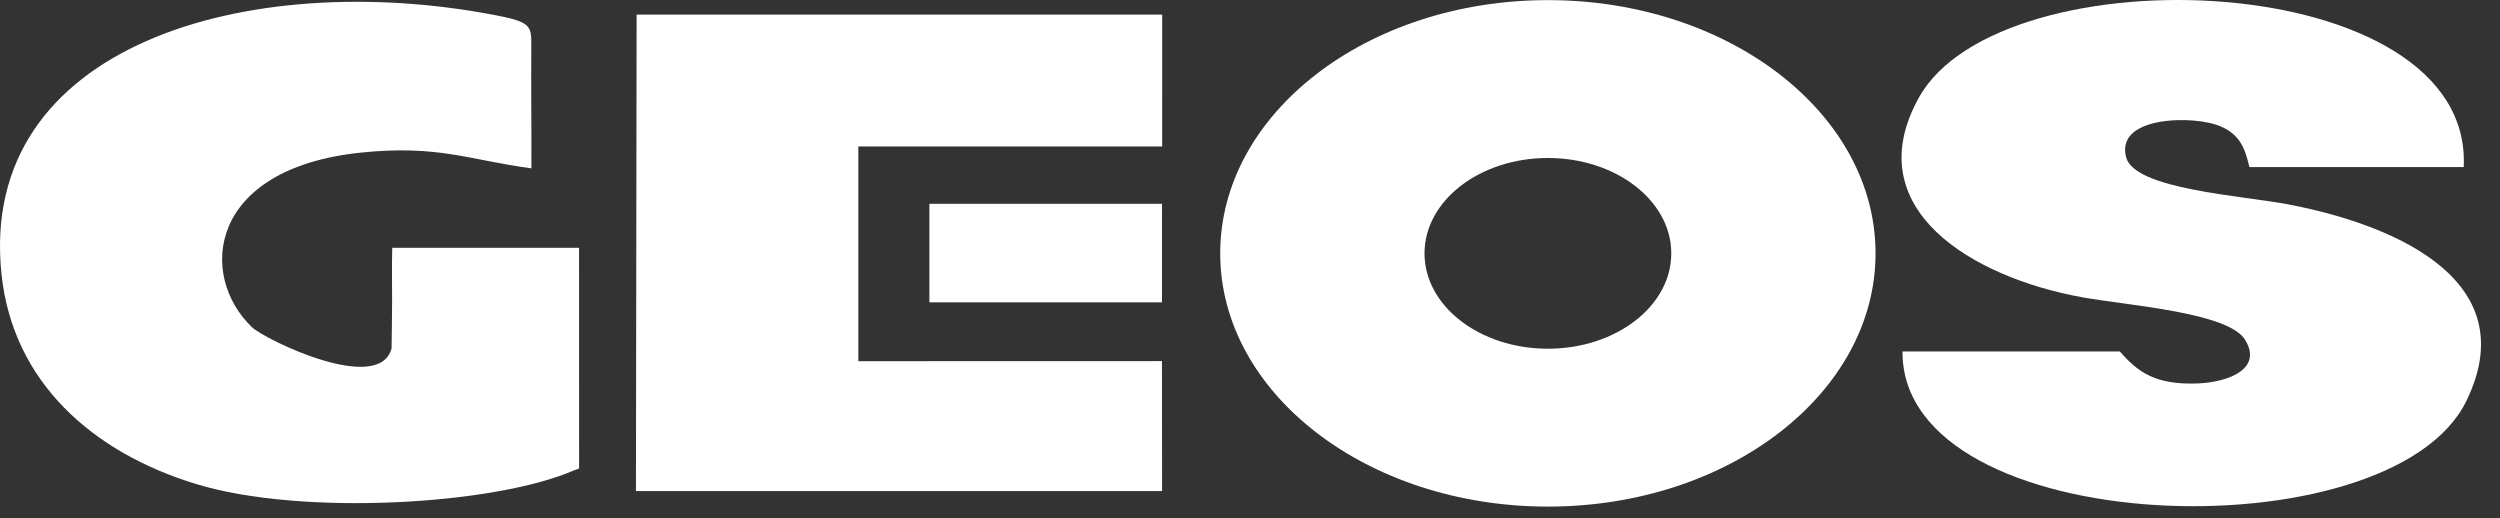 <svg width="82" height="17" viewBox="0 0 82 17" fill="none" xmlns="http://www.w3.org/2000/svg">
<rect x="0" y="0" width="82" height="17" fill="#333333" stroke="none"/>
<path fill-rule="evenodd" clip-rule="evenodd" d="M69.531 11.529L62.402 11.529C62.367 17.717 78.406 18.227 80.892 13.161C82.775 9.327 78.827 7.428 75.062 6.705C73.538 6.413 70.015 6.213 69.737 5.16C69.474 4.164 70.777 3.869 71.919 3.952C73.479 4.065 73.616 4.848 73.781 5.479L80.81 5.479C81.128 -1.076 65.638 -1.638 62.942 3.197C60.917 6.828 64.65 9.094 68.31 9.753C69.802 10.021 73.079 10.245 73.636 11.14C74.23 12.095 73.099 12.536 72.085 12.577C70.688 12.63 70.119 12.2 69.531 11.529H69.531Z" fill="white"/>
<path fill-rule="evenodd" clip-rule="evenodd" d="M18.994 15.368L18.993 8.127H12.865C12.851 8.73 12.86 9.323 12.861 9.916C12.862 10.417 12.847 10.923 12.844 11.425C12.44 12.965 8.688 11.138 8.264 10.732C6.492 9.032 6.817 5.527 11.833 5.006C14.368 4.743 15.361 5.243 17.43 5.522C17.436 4.165 17.415 2.805 17.427 1.45C17.432 0.83 17.374 0.711 16.193 0.487C8.165 -1.04 -0.741 1.455 0.049 8.992C0.419 12.518 3.016 14.839 6.446 15.88C9.881 16.926 16.192 16.572 18.825 15.429C18.862 15.413 18.959 15.384 18.993 15.368L18.994 15.368Z" fill="white"/>
<path fill-rule="evenodd" clip-rule="evenodd" d="M38.116 16.107L38.112 11.844L28.153 11.847V4.804L38.119 4.805L38.12 0.479L20.881 0.479L20.859 16.107H38.116Z" fill="white"/>
<path fill-rule="evenodd" clip-rule="evenodd" d="M30.484 9.916H38.113L38.114 6.685H30.484V9.916Z" fill="white"/>
<path fill-rule="evenodd" clip-rule="evenodd" d="M50.771 0.004C56.706 0.004 61.518 3.723 61.518 8.31C61.518 12.897 56.706 16.616 50.771 16.616C44.835 16.616 40.023 12.898 40.023 8.31C40.023 3.723 44.835 0.004 50.771 0.004ZM50.771 5.182C53.006 5.182 54.818 6.583 54.818 8.31C54.818 10.038 53.006 11.438 50.771 11.438C48.535 11.438 46.724 10.038 46.724 8.31C46.724 6.583 48.536 5.182 50.771 5.182Z" fill="white"/>
</svg>
